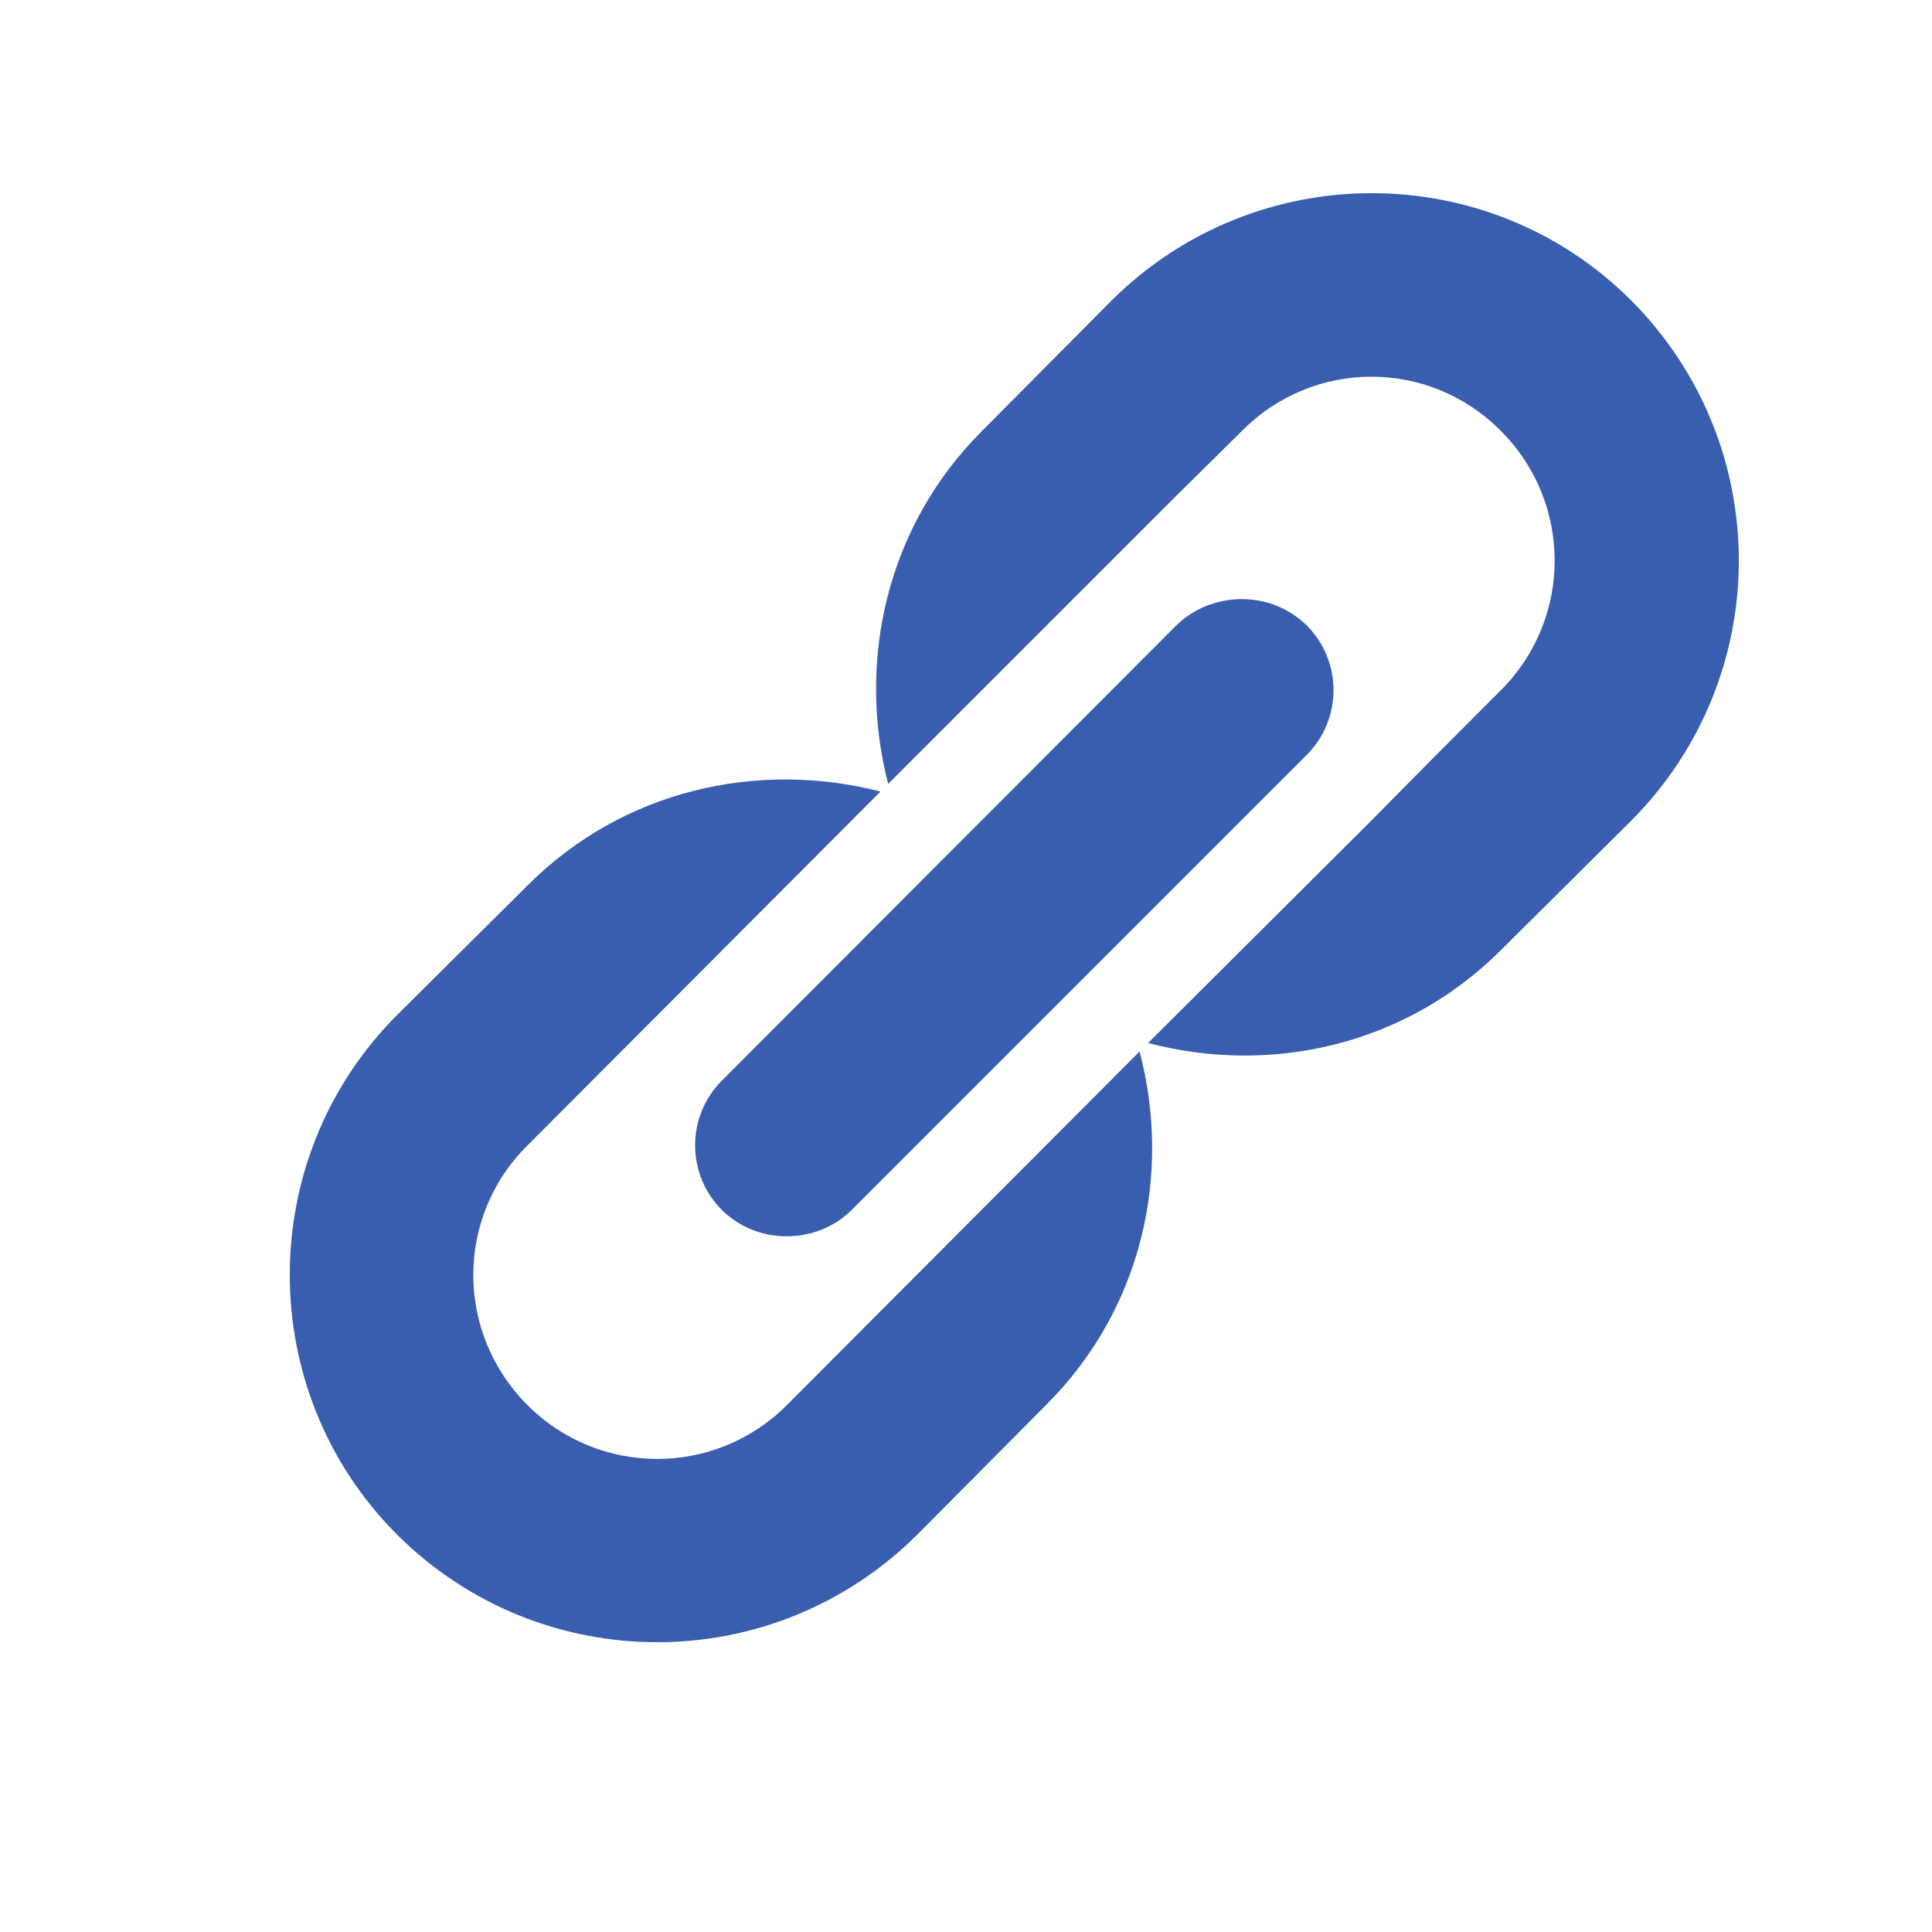 <svg width="20" height="20" viewBox="0 0 20 20" fill="none" xmlns="http://www.w3.org/2000/svg">
<g id="Frame 26">
<path id="Vector" d="M16.888 3.112C18.371 4.603 18.371 7.003 16.888 8.494L15.538 9.835C14.55 10.823 13.156 11.132 11.885 10.797L14.197 8.494L14.868 7.815L15.538 7.144C16.279 6.403 16.279 5.203 15.538 4.462C14.797 3.712 13.597 3.712 12.856 4.462L12.177 5.132L9.194 8.115C8.868 6.844 9.176 5.45 10.165 4.462L11.506 3.112C12.997 1.629 15.406 1.629 16.888 3.112ZM8.815 12.527L13.527 7.815C13.897 7.444 13.897 6.844 13.527 6.474C13.138 6.094 12.529 6.129 12.177 6.474L7.474 11.185C7.103 11.556 7.103 12.156 7.474 12.527C7.862 12.906 8.471 12.871 8.815 12.527ZM8.144 14.547L11.797 10.885C12.132 12.156 11.823 13.55 10.835 14.538L9.494 15.888C8.003 17.371 5.603 17.371 4.112 15.888C2.629 14.406 2.629 11.988 4.112 10.506L5.462 9.165C6.45 8.176 7.844 7.868 9.115 8.194L5.462 11.856C4.712 12.597 4.712 13.797 5.462 14.547C6.203 15.288 7.403 15.288 8.144 14.547Z" fill="#3A5EAF"/>
</g>
</svg>
